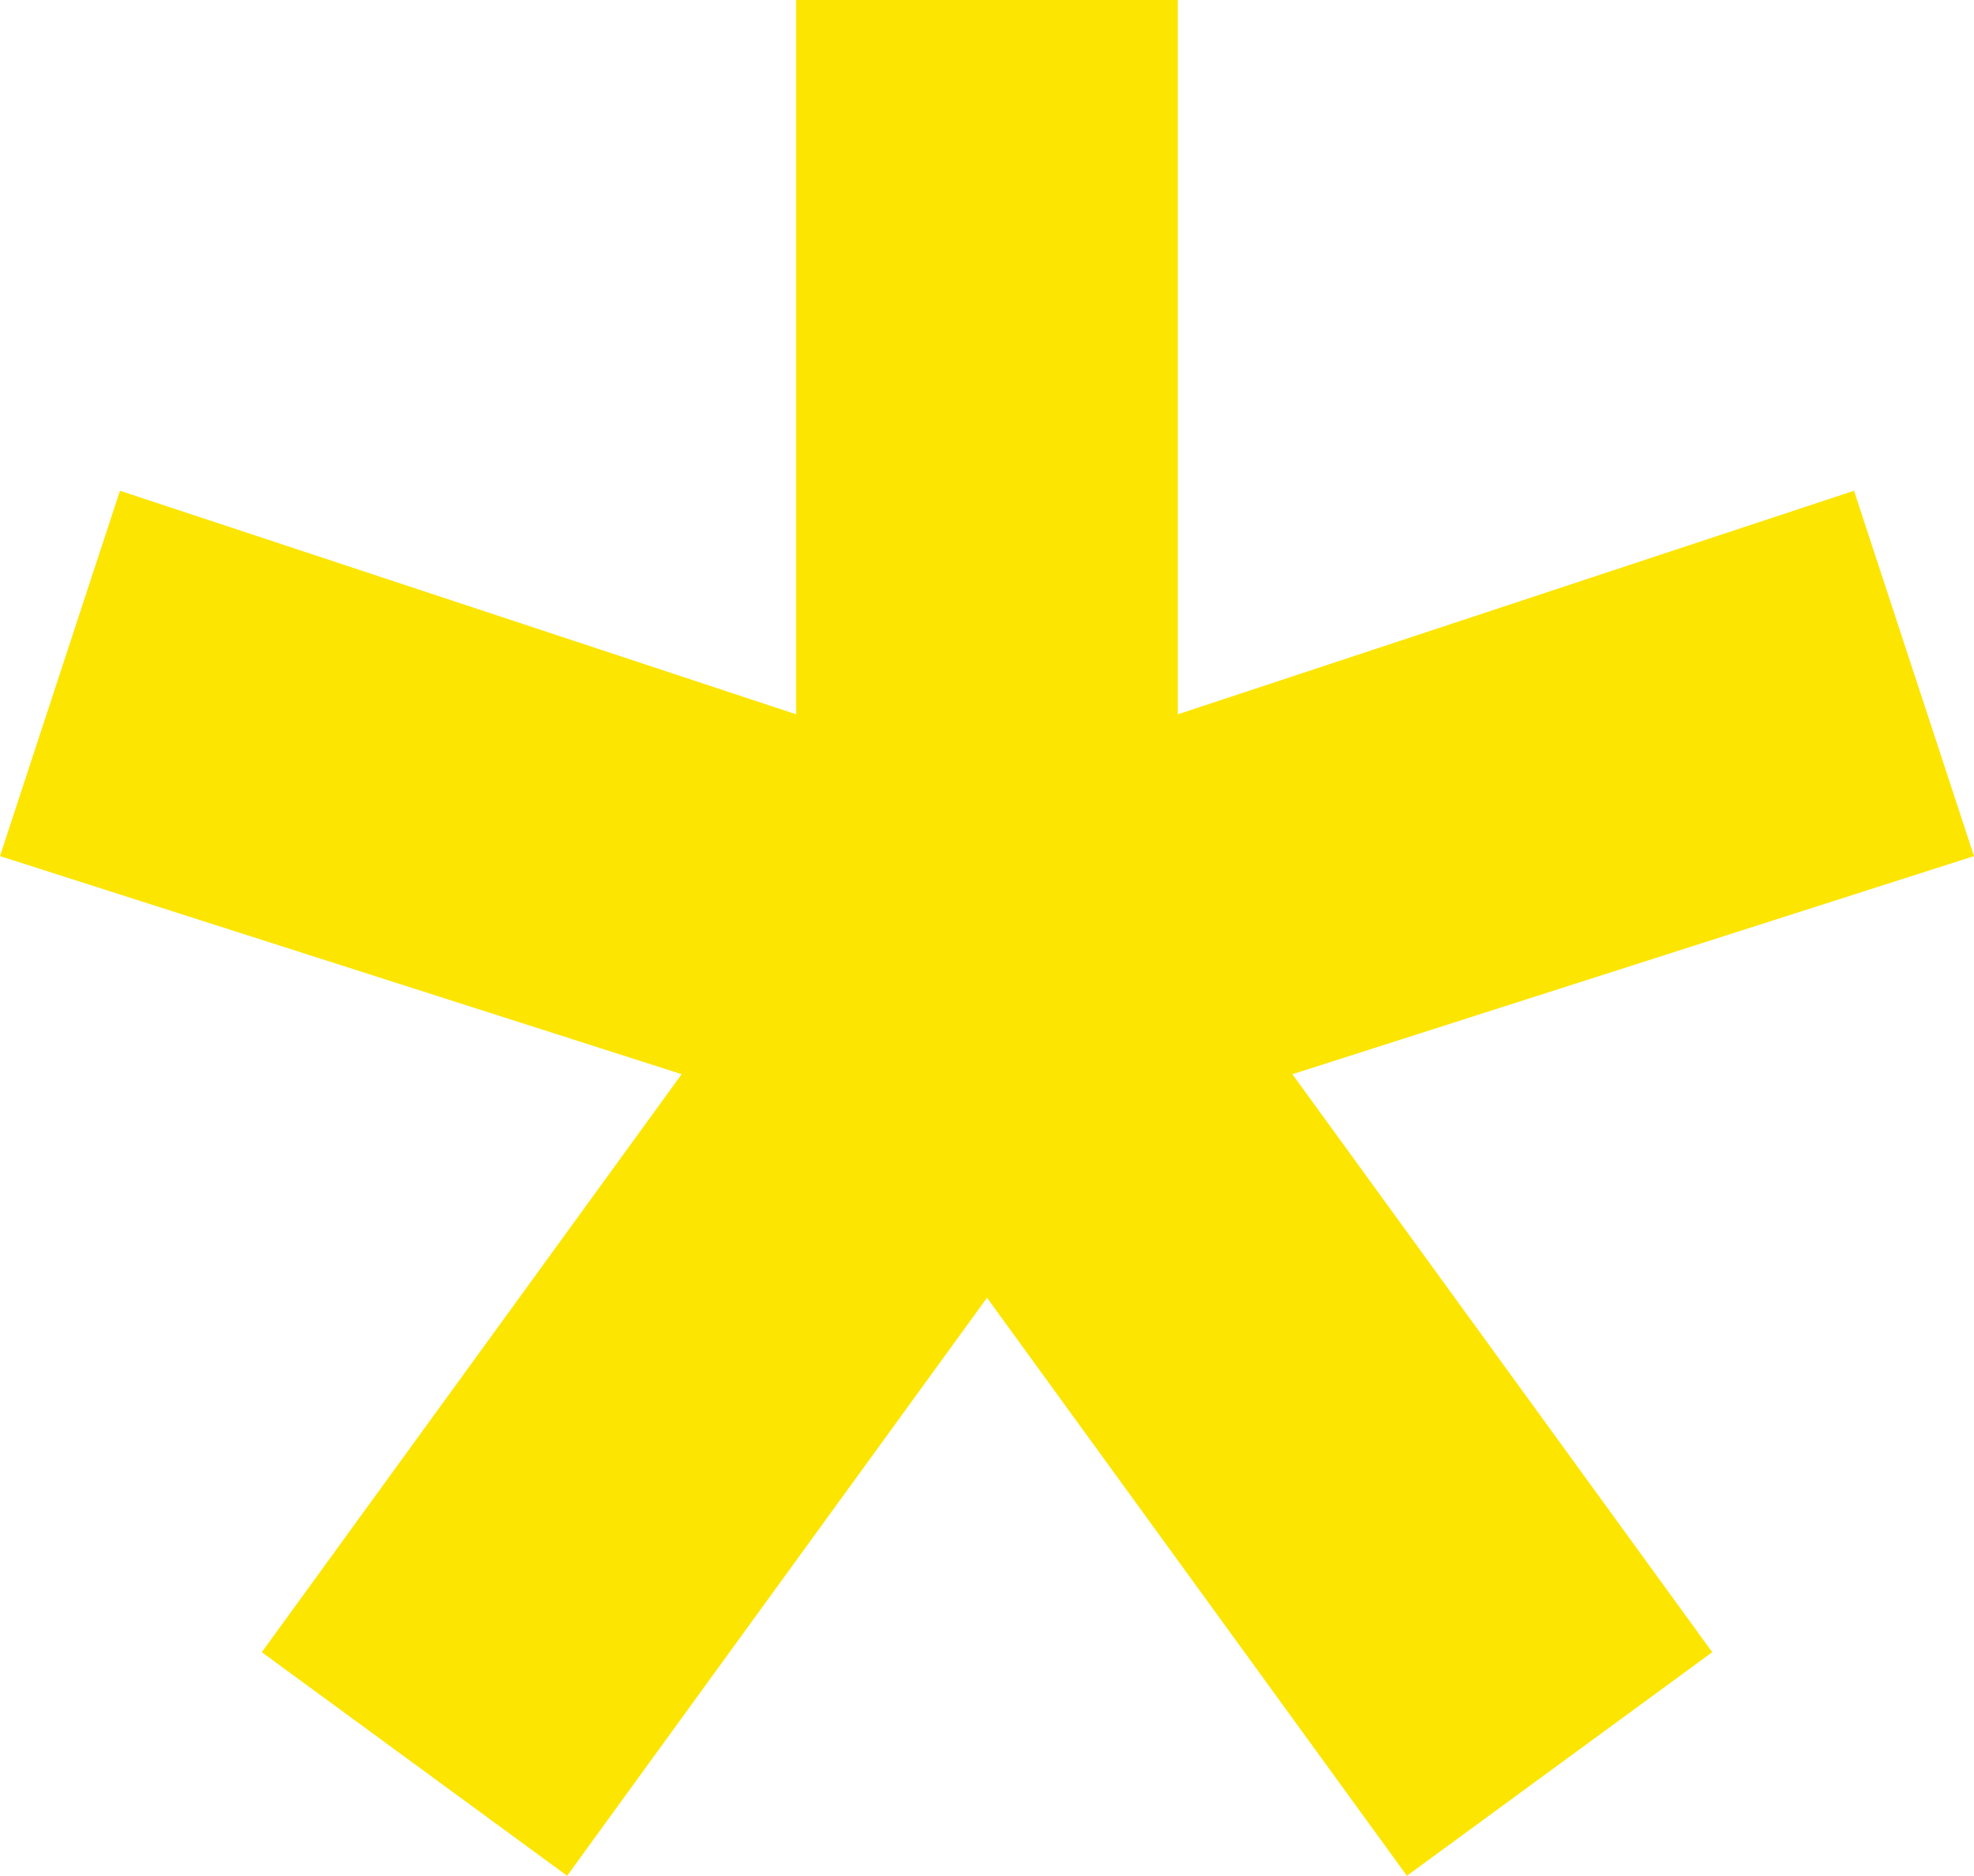 <?xml version="1.0" encoding="UTF-8"?> <svg xmlns="http://www.w3.org/2000/svg" id="_Шар_1" data-name="Шар 1" viewBox="0 0 491.39 466.96"><defs><style> .cls-1 { fill: #fce500; } </style></defs><path class="cls-1" d="M321.71,267.41l104.52,143.89-76.01,55.66-104.52-143.89-104.52,143.89-76.01-55.66,104.52-143.89L0,213.12l29.86-90.95,168.32,55.65V0h95.02v177.82l168.32-55.65,29.87,90.95-169.68,54.3Z"></path></svg> 